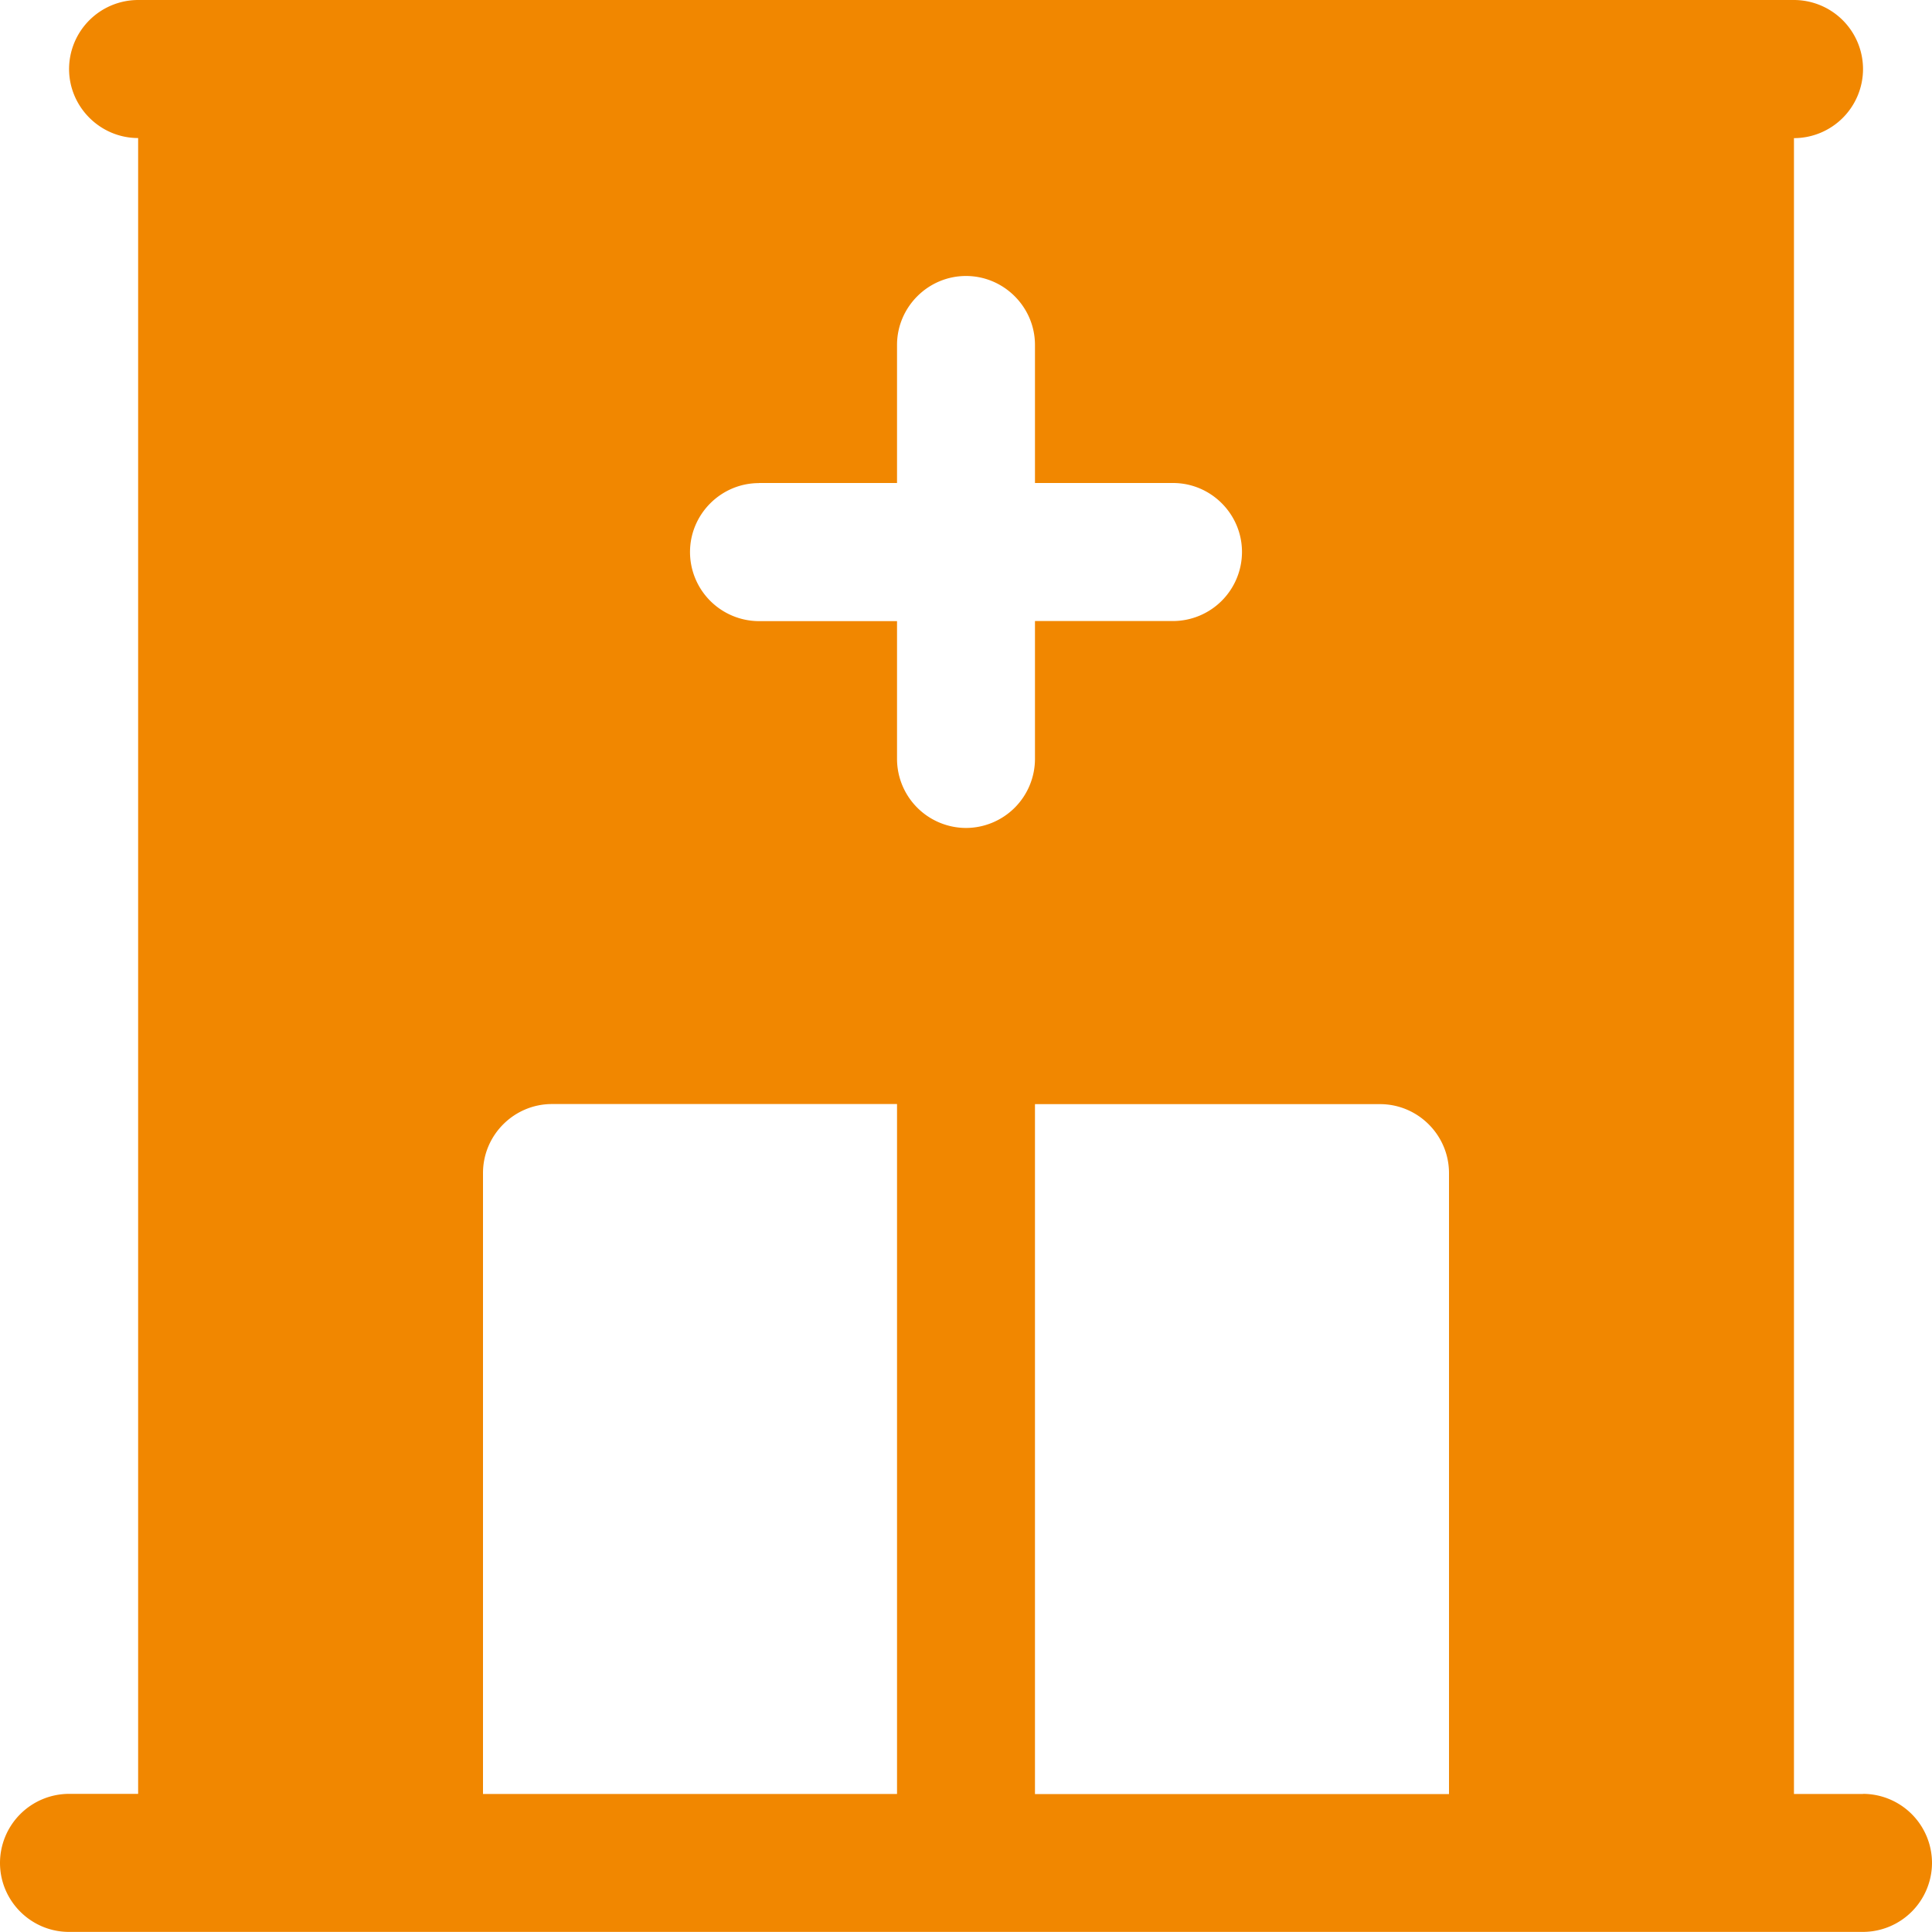 <svg xmlns="http://www.w3.org/2000/svg" width="20" height="20" fill="none"><path fill="#F18700" d="M19.286 18.571h-.715V1.43a.716.716 0 0 0 .715-.715A.716.716 0 0 0 18.57 0H1.43a.716.716 0 0 0-.715.714c0 .393.322.715.715.715V18.57H.714a.716.716 0 0 0-.714.715c0 .393.321.714.714.714h18.572a.716.716 0 0 0 .714-.714.716.716 0 0 0-.714-.715ZM7.857 5h1.429V3.571c0-.392.321-.714.714-.714.393 0 .714.322.714.714V5h1.429c.393 0 .714.321.714.714a.716.716 0 0 1-.714.715h-1.429v1.428a.716.716 0 0 1-.714.714.716.716 0 0 1-.714-.714V6.43H7.857a.716.716 0 0 1-.714-.715c0-.393.321-.714.714-.714ZM5 18.571v-6.428c0-.393.321-.714.714-.714h3.572v7.142H5Zm5.714 0V11.43h3.572c.393 0 .714.321.714.714v6.428h-4.286Z"/></svg>